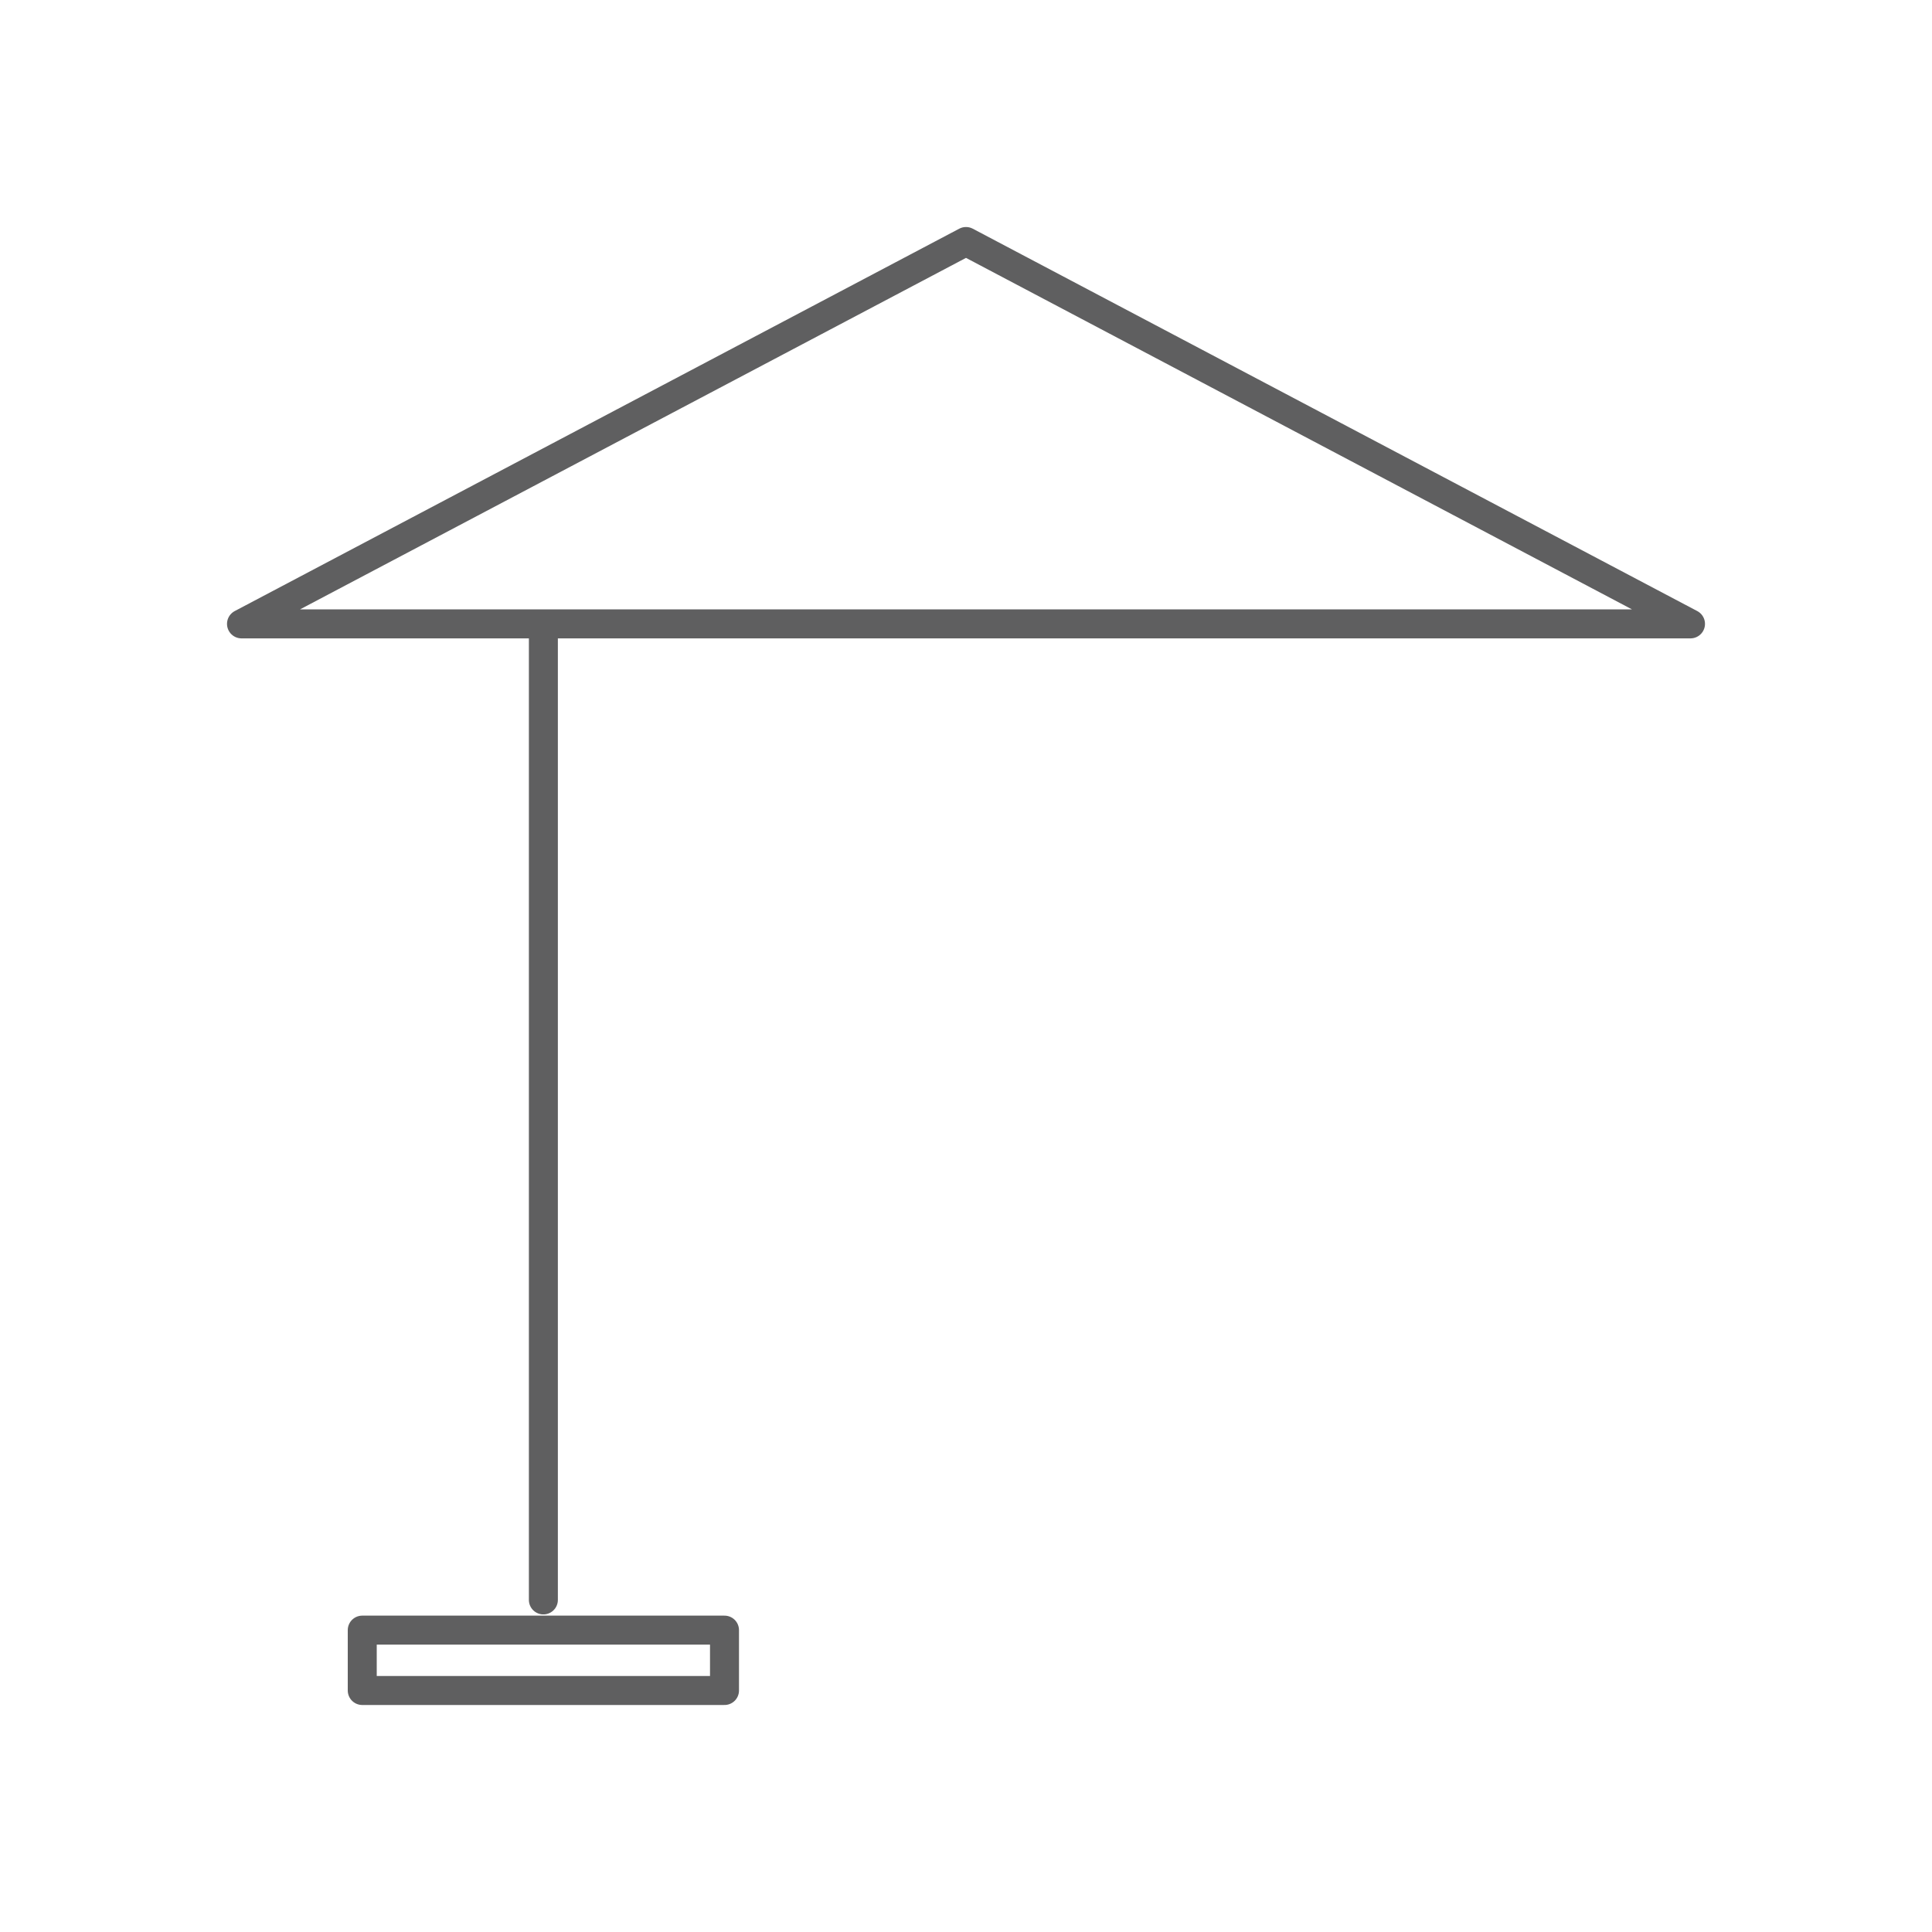 <svg xmlns="http://www.w3.org/2000/svg" width="100" height="100" viewBox="0 0 100 100" fill="none"><path d="M12.5 32.292L50 12.5L87.5 32.292H12.5Z" stroke="#5F5F60" stroke-width="1.5" stroke-linecap="round" stroke-linejoin="round"></path><path d="M28.125 82.812L28.125 32.812" stroke="#5F5F60" stroke-width="1.5" stroke-linecap="round" stroke-linejoin="round"></path><path d="M18.75 84.375V87.5H37.5V84.375H18.75Z" stroke="#5F5F60" stroke-width="1.5" stroke-linecap="round" stroke-linejoin="round"></path></svg>